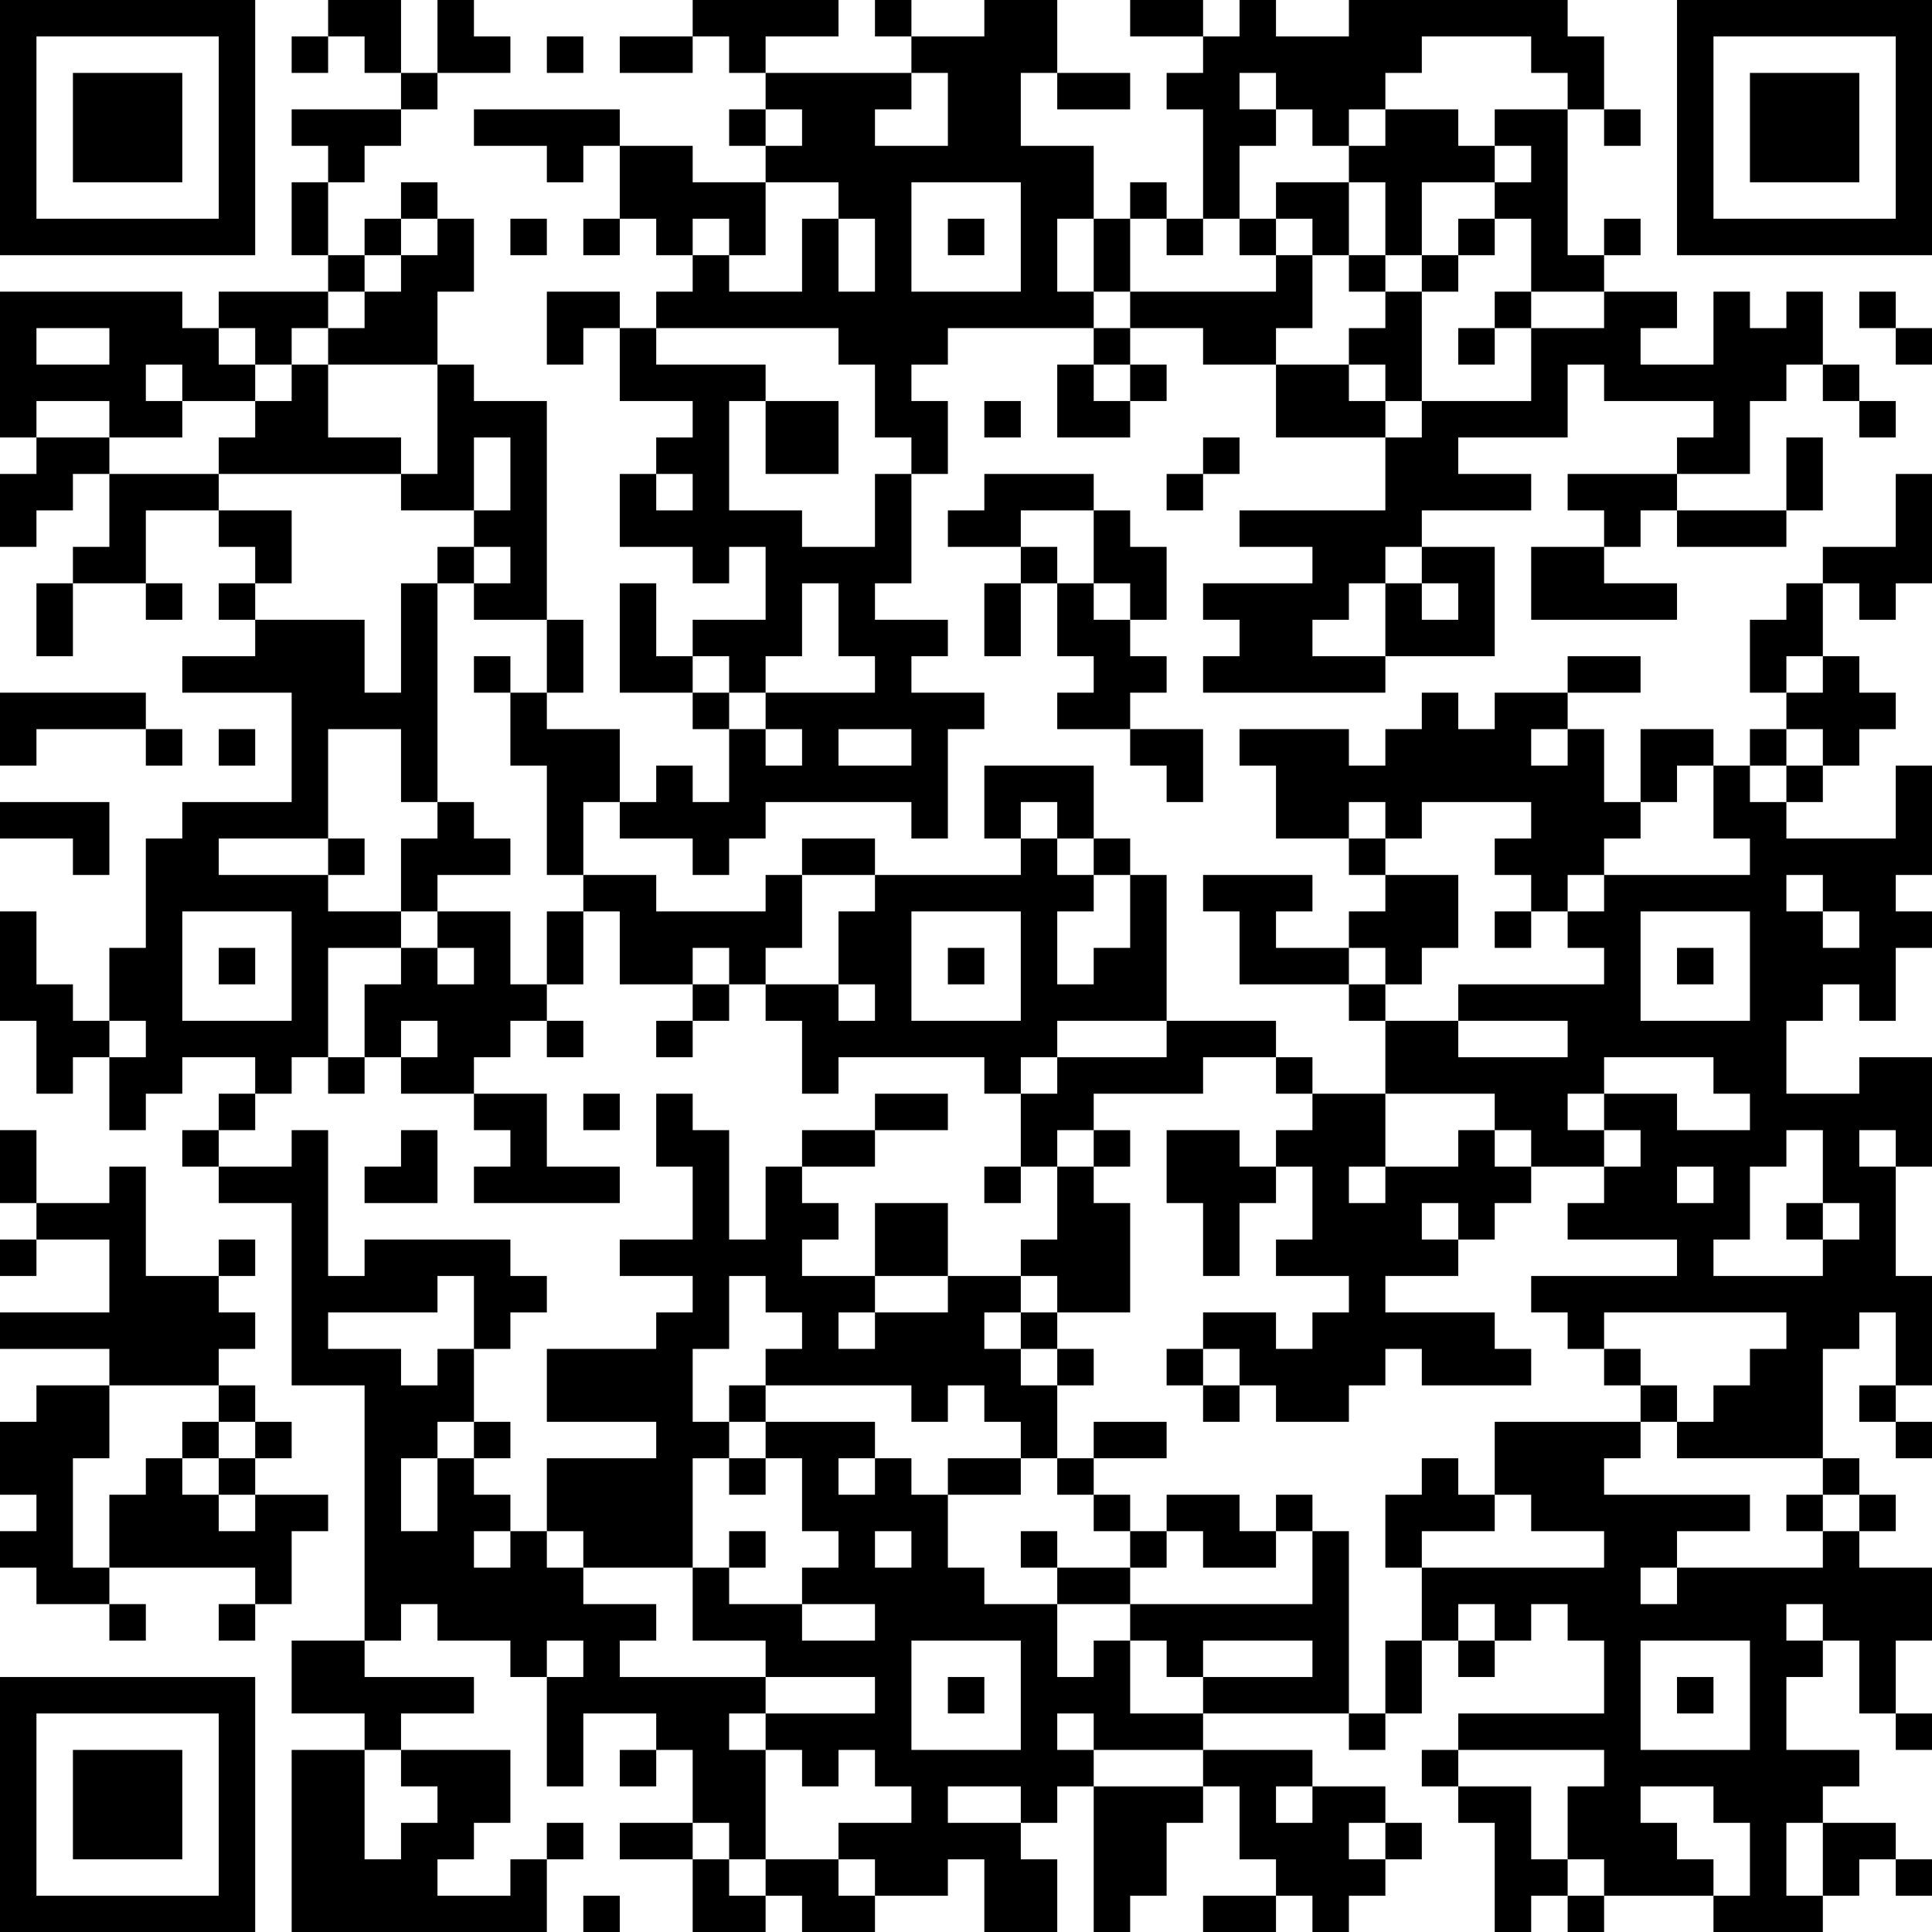 <?xml version="1.0" encoding="UTF-8"?>
<svg xmlns="http://www.w3.org/2000/svg" version="1.1" width="200" height="200" viewBox="0 0 200 200"><rect x="0" y="0" width="200" height="200" fill="#ffffff"/><g transform="scale(3.774)"><g transform="translate(0,0)"><path fill-rule="evenodd" d="M9 0L9 1L8 1L8 2L9 2L9 1L10 1L10 2L11 2L11 3L8 3L8 4L9 4L9 5L8 5L8 7L9 7L9 8L6 8L6 9L5 9L5 8L0 8L0 12L1 12L1 13L0 13L0 15L1 15L1 14L2 14L2 13L3 13L3 15L2 15L2 16L1 16L1 18L2 18L2 16L4 16L4 17L5 17L5 16L4 16L4 14L6 14L6 15L7 15L7 16L6 16L6 17L7 17L7 18L5 18L5 19L8 19L8 22L5 22L5 23L4 23L4 26L3 26L3 28L2 28L2 27L1 27L1 25L0 25L0 28L1 28L1 30L2 30L2 29L3 29L3 31L4 31L4 30L5 30L5 29L7 29L7 30L6 30L6 31L5 31L5 32L6 32L6 33L8 33L8 38L10 38L10 45L8 45L8 47L10 47L10 48L8 48L8 53L15 53L15 51L16 51L16 50L15 50L15 51L14 51L14 52L12 52L12 51L13 51L13 50L14 50L14 48L11 48L11 47L13 47L13 46L10 46L10 45L11 45L11 44L12 44L12 45L14 45L14 46L15 46L15 49L16 49L16 47L18 47L18 48L17 48L17 49L18 49L18 48L19 48L19 50L17 50L17 51L19 51L19 53L21 53L21 52L22 52L22 53L24 53L24 52L26 52L26 51L27 51L27 53L29 53L29 51L28 51L28 50L29 50L29 49L30 49L30 53L31 53L31 52L32 52L32 50L33 50L33 49L34 49L34 51L35 51L35 52L33 52L33 53L35 53L35 52L36 52L36 53L37 53L37 52L38 52L38 51L39 51L39 50L38 50L38 49L36 49L36 48L33 48L33 47L37 47L37 48L38 48L38 47L39 47L39 45L40 45L40 46L41 46L41 45L42 45L42 44L43 44L43 45L44 45L44 47L40 47L40 48L39 48L39 49L40 49L40 50L41 50L41 53L42 53L42 52L43 52L43 53L44 53L44 52L47 52L47 53L50 53L50 52L51 52L51 51L52 51L52 52L53 52L53 51L52 51L52 50L50 50L50 49L51 49L51 48L49 48L49 46L50 46L50 45L51 45L51 47L52 47L52 48L53 48L53 47L52 47L52 45L53 45L53 43L51 43L51 42L52 42L52 41L51 41L51 40L50 40L50 37L51 37L51 36L52 36L52 38L51 38L51 39L52 39L52 40L53 40L53 39L52 39L52 38L53 38L53 35L52 35L52 32L53 32L53 29L51 29L51 30L49 30L49 28L50 28L50 27L51 27L51 28L52 28L52 26L53 26L53 25L52 25L52 24L53 24L53 21L52 21L52 23L49 23L49 22L50 22L50 21L51 21L51 20L52 20L52 19L51 19L51 18L50 18L50 16L51 16L51 17L52 17L52 16L53 16L53 13L52 13L52 15L50 15L50 16L49 16L49 17L48 17L48 19L49 19L49 20L48 20L48 21L47 21L47 20L45 20L45 22L44 22L44 20L43 20L43 19L45 19L45 18L43 18L43 19L41 19L41 20L40 20L40 19L39 19L39 20L38 20L38 21L37 21L37 20L34 20L34 21L35 21L35 23L37 23L37 24L38 24L38 25L37 25L37 26L35 26L35 25L36 25L36 24L33 24L33 25L34 25L34 27L37 27L37 28L38 28L38 30L36 30L36 29L35 29L35 28L32 28L32 24L31 24L31 23L30 23L30 21L27 21L27 23L28 23L28 24L24 24L24 23L22 23L22 24L21 24L21 25L18 25L18 24L16 24L16 22L17 22L17 23L19 23L19 24L20 24L20 23L21 23L21 22L25 22L25 23L26 23L26 20L27 20L27 19L25 19L25 18L26 18L26 17L24 17L24 16L25 16L25 13L26 13L26 11L25 11L25 10L26 10L26 9L30 9L30 10L29 10L29 12L31 12L31 11L32 11L32 10L31 10L31 9L33 9L33 10L35 10L35 12L38 12L38 14L34 14L34 15L36 15L36 16L33 16L33 17L34 17L34 18L33 18L33 19L38 19L38 18L41 18L41 15L39 15L39 14L42 14L42 13L40 13L40 12L43 12L43 10L44 10L44 11L47 11L47 12L46 12L46 13L43 13L43 14L44 14L44 15L42 15L42 17L46 17L46 16L44 16L44 15L45 15L45 14L46 14L46 15L49 15L49 14L50 14L50 12L49 12L49 14L46 14L46 13L48 13L48 11L49 11L49 10L50 10L50 11L51 11L51 12L52 12L52 11L51 11L51 10L50 10L50 8L49 8L49 9L48 9L48 8L47 8L47 10L45 10L45 9L46 9L46 8L44 8L44 7L45 7L45 6L44 6L44 7L43 7L43 3L44 3L44 4L45 4L45 3L44 3L44 1L43 1L43 0L37 0L37 1L35 1L35 0L34 0L34 1L33 1L33 0L31 0L31 1L33 1L33 2L32 2L32 3L33 3L33 6L32 6L32 5L31 5L31 6L30 6L30 4L28 4L28 2L29 2L29 3L31 3L31 2L29 2L29 0L27 0L27 1L25 1L25 0L24 0L24 1L25 1L25 2L21 2L21 1L23 1L23 0L19 0L19 1L17 1L17 2L19 2L19 1L20 1L20 2L21 2L21 3L20 3L20 4L21 4L21 5L19 5L19 4L17 4L17 3L13 3L13 4L15 4L15 5L16 5L16 4L17 4L17 6L16 6L16 7L17 7L17 6L18 6L18 7L19 7L19 8L18 8L18 9L17 9L17 8L15 8L15 10L16 10L16 9L17 9L17 11L19 11L19 12L18 12L18 13L17 13L17 15L19 15L19 16L20 16L20 15L21 15L21 17L19 17L19 18L18 18L18 16L17 16L17 19L19 19L19 20L20 20L20 22L19 22L19 21L18 21L18 22L17 22L17 20L15 20L15 19L16 19L16 17L15 17L15 11L13 11L13 10L12 10L12 8L13 8L13 6L12 6L12 5L11 5L11 6L10 6L10 7L9 7L9 5L10 5L10 4L11 4L11 3L12 3L12 2L14 2L14 1L13 1L13 0L12 0L12 2L11 2L11 0ZM15 1L15 2L16 2L16 1ZM39 1L39 2L38 2L38 3L37 3L37 4L36 4L36 3L35 3L35 2L34 2L34 3L35 3L35 4L34 4L34 6L33 6L33 7L32 7L32 6L31 6L31 8L30 8L30 6L29 6L29 8L30 8L30 9L31 9L31 8L35 8L35 7L36 7L36 9L35 9L35 10L37 10L37 11L38 11L38 12L39 12L39 11L42 11L42 9L44 9L44 8L42 8L42 6L41 6L41 5L42 5L42 4L41 4L41 3L43 3L43 2L42 2L42 1ZM25 2L25 3L24 3L24 4L26 4L26 2ZM21 3L21 4L22 4L22 3ZM38 3L38 4L37 4L37 5L35 5L35 6L34 6L34 7L35 7L35 6L36 6L36 7L37 7L37 8L38 8L38 9L37 9L37 10L38 10L38 11L39 11L39 8L40 8L40 7L41 7L41 6L40 6L40 7L39 7L39 5L41 5L41 4L40 4L40 3ZM21 5L21 7L20 7L20 6L19 6L19 7L20 7L20 8L22 8L22 6L23 6L23 8L24 8L24 6L23 6L23 5ZM25 5L25 8L28 8L28 5ZM37 5L37 7L38 7L38 8L39 8L39 7L38 7L38 5ZM11 6L11 7L10 7L10 8L9 8L9 9L8 9L8 10L7 10L7 9L6 9L6 10L7 10L7 11L5 11L5 10L4 10L4 11L5 11L5 12L3 12L3 11L1 11L1 12L3 12L3 13L6 13L6 14L8 14L8 16L7 16L7 17L10 17L10 19L11 19L11 16L12 16L12 22L11 22L11 20L9 20L9 23L6 23L6 24L9 24L9 25L11 25L11 26L9 26L9 29L8 29L8 30L7 30L7 31L6 31L6 32L8 32L8 31L9 31L9 35L10 35L10 34L14 34L14 35L15 35L15 36L14 36L14 37L13 37L13 35L12 35L12 36L9 36L9 37L11 37L11 38L12 38L12 37L13 37L13 39L12 39L12 40L11 40L11 42L12 42L12 40L13 40L13 41L14 41L14 42L13 42L13 43L14 43L14 42L15 42L15 43L16 43L16 44L18 44L18 45L17 45L17 46L21 46L21 47L20 47L20 48L21 48L21 51L20 51L20 50L19 50L19 51L20 51L20 52L21 52L21 51L23 51L23 52L24 52L24 51L23 51L23 50L25 50L25 49L24 49L24 48L23 48L23 49L22 49L22 48L21 48L21 47L24 47L24 46L21 46L21 45L19 45L19 43L20 43L20 44L22 44L22 45L24 45L24 44L22 44L22 43L23 43L23 42L22 42L22 40L21 40L21 39L24 39L24 40L23 40L23 41L24 41L24 40L25 40L25 41L26 41L26 43L27 43L27 44L29 44L29 46L30 46L30 45L31 45L31 47L33 47L33 46L36 46L36 45L33 45L33 46L32 46L32 45L31 45L31 44L36 44L36 42L37 42L37 47L38 47L38 45L39 45L39 43L44 43L44 42L42 42L42 41L41 41L41 39L45 39L45 40L44 40L44 41L48 41L48 42L46 42L46 43L45 43L45 44L46 44L46 43L50 43L50 42L51 42L51 41L50 41L50 40L46 40L46 39L47 39L47 38L48 38L48 37L49 37L49 36L44 36L44 37L43 37L43 36L42 36L42 35L46 35L46 34L43 34L43 33L44 33L44 32L45 32L45 31L44 31L44 30L46 30L46 31L48 31L48 30L47 30L47 29L44 29L44 30L43 30L43 31L44 31L44 32L42 32L42 31L41 31L41 30L38 30L38 32L37 32L37 33L38 33L38 32L40 32L40 31L41 31L41 32L42 32L42 33L41 33L41 34L40 34L40 33L39 33L39 34L40 34L40 35L38 35L38 36L41 36L41 37L42 37L42 38L39 38L39 37L38 37L38 38L37 38L37 39L35 39L35 38L34 38L34 37L33 37L33 36L35 36L35 37L36 37L36 36L37 36L37 35L35 35L35 34L36 34L36 32L35 32L35 31L36 31L36 30L35 30L35 29L33 29L33 30L30 30L30 31L29 31L29 32L28 32L28 30L29 30L29 29L32 29L32 28L29 28L29 29L28 29L28 30L27 30L27 29L23 29L23 30L22 30L22 28L21 28L21 27L23 27L23 28L24 28L24 27L23 27L23 25L24 25L24 24L22 24L22 26L21 26L21 27L20 27L20 26L19 26L19 27L17 27L17 25L16 25L16 24L15 24L15 21L14 21L14 19L15 19L15 17L13 17L13 16L14 16L14 15L13 15L13 14L14 14L14 12L13 12L13 14L11 14L11 13L12 13L12 10L9 10L9 9L10 9L10 8L11 8L11 7L12 7L12 6ZM14 6L14 7L15 7L15 6ZM26 6L26 7L27 7L27 6ZM41 8L41 9L40 9L40 10L41 10L41 9L42 9L42 8ZM51 8L51 9L52 9L52 10L53 10L53 9L52 9L52 8ZM1 9L1 10L3 10L3 9ZM18 9L18 10L21 10L21 11L20 11L20 14L22 14L22 15L24 15L24 13L25 13L25 12L24 12L24 10L23 10L23 9ZM8 10L8 11L7 11L7 12L6 12L6 13L11 13L11 12L9 12L9 10ZM30 10L30 11L31 11L31 10ZM21 11L21 13L23 13L23 11ZM27 11L27 12L28 12L28 11ZM33 12L33 13L32 13L32 14L33 14L33 13L34 13L34 12ZM18 13L18 14L19 14L19 13ZM27 13L27 14L26 14L26 15L28 15L28 16L27 16L27 18L28 18L28 16L29 16L29 18L30 18L30 19L29 19L29 20L31 20L31 21L32 21L32 22L33 22L33 20L31 20L31 19L32 19L32 18L31 18L31 17L32 17L32 15L31 15L31 14L30 14L30 13ZM28 14L28 15L29 15L29 16L30 16L30 17L31 17L31 16L30 16L30 14ZM12 15L12 16L13 16L13 15ZM38 15L38 16L37 16L37 17L36 17L36 18L38 18L38 16L39 16L39 17L40 17L40 16L39 16L39 15ZM22 16L22 18L21 18L21 19L20 19L20 18L19 18L19 19L20 19L20 20L21 20L21 21L22 21L22 20L21 20L21 19L24 19L24 18L23 18L23 16ZM13 18L13 19L14 19L14 18ZM49 18L49 19L50 19L50 18ZM0 19L0 21L1 21L1 20L4 20L4 21L5 21L5 20L4 20L4 19ZM6 20L6 21L7 21L7 20ZM23 20L23 21L25 21L25 20ZM42 20L42 21L43 21L43 20ZM49 20L49 21L48 21L48 22L49 22L49 21L50 21L50 20ZM46 21L46 22L45 22L45 23L44 23L44 24L43 24L43 25L42 25L42 24L41 24L41 23L42 23L42 22L39 22L39 23L38 23L38 22L37 22L37 23L38 23L38 24L40 24L40 26L39 26L39 27L38 27L38 26L37 26L37 27L38 27L38 28L40 28L40 29L43 29L43 28L40 28L40 27L44 27L44 26L43 26L43 25L44 25L44 24L48 24L48 23L47 23L47 21ZM0 22L0 23L2 23L2 24L3 24L3 22ZM12 22L12 23L11 23L11 25L12 25L12 26L11 26L11 27L10 27L10 29L9 29L9 30L10 30L10 29L11 29L11 30L13 30L13 31L14 31L14 32L13 32L13 33L17 33L17 32L15 32L15 30L13 30L13 29L14 29L14 28L15 28L15 29L16 29L16 28L15 28L15 27L16 27L16 25L15 25L15 27L14 27L14 25L12 25L12 24L14 24L14 23L13 23L13 22ZM28 22L28 23L29 23L29 24L30 24L30 25L29 25L29 27L30 27L30 26L31 26L31 24L30 24L30 23L29 23L29 22ZM9 23L9 24L10 24L10 23ZM49 24L49 25L50 25L50 26L51 26L51 25L50 25L50 24ZM5 25L5 28L8 28L8 25ZM25 25L25 28L28 28L28 25ZM41 25L41 26L42 26L42 25ZM45 25L45 28L48 28L48 25ZM6 26L6 27L7 27L7 26ZM12 26L12 27L13 27L13 26ZM26 26L26 27L27 27L27 26ZM46 26L46 27L47 27L47 26ZM19 27L19 28L18 28L18 29L19 29L19 28L20 28L20 27ZM3 28L3 29L4 29L4 28ZM11 28L11 29L12 29L12 28ZM16 30L16 31L17 31L17 30ZM18 30L18 32L19 32L19 34L17 34L17 35L19 35L19 36L18 36L18 37L15 37L15 39L18 39L18 40L15 40L15 42L16 42L16 43L19 43L19 40L20 40L20 41L21 41L21 40L20 40L20 39L21 39L21 38L25 38L25 39L26 39L26 38L27 38L27 39L28 39L28 40L26 40L26 41L28 41L28 40L29 40L29 41L30 41L30 42L31 42L31 43L29 43L29 42L28 42L28 43L29 43L29 44L31 44L31 43L32 43L32 42L33 42L33 43L35 43L35 42L36 42L36 41L35 41L35 42L34 42L34 41L32 41L32 42L31 42L31 41L30 41L30 40L32 40L32 39L30 39L30 40L29 40L29 38L30 38L30 37L29 37L29 36L31 36L31 33L30 33L30 32L31 32L31 31L30 31L30 32L29 32L29 34L28 34L28 35L26 35L26 33L24 33L24 35L22 35L22 34L23 34L23 33L22 33L22 32L24 32L24 31L26 31L26 30L24 30L24 31L22 31L22 32L21 32L21 34L20 34L20 31L19 31L19 30ZM0 31L0 33L1 33L1 34L0 34L0 35L1 35L1 34L3 34L3 36L0 36L0 37L3 37L3 38L1 38L1 39L0 39L0 41L1 41L1 42L0 42L0 43L1 43L1 44L3 44L3 45L4 45L4 44L3 44L3 43L7 43L7 44L6 44L6 45L7 45L7 44L8 44L8 42L9 42L9 41L7 41L7 40L8 40L8 39L7 39L7 38L6 38L6 37L7 37L7 36L6 36L6 35L7 35L7 34L6 34L6 35L4 35L4 32L3 32L3 33L1 33L1 31ZM11 31L11 32L10 32L10 33L12 33L12 31ZM32 31L32 33L33 33L33 35L34 35L34 33L35 33L35 32L34 32L34 31ZM49 31L49 32L48 32L48 34L47 34L47 35L50 35L50 34L51 34L51 33L50 33L50 31ZM51 31L51 32L52 32L52 31ZM27 32L27 33L28 33L28 32ZM46 32L46 33L47 33L47 32ZM49 33L49 34L50 34L50 33ZM20 35L20 37L19 37L19 39L20 39L20 38L21 38L21 37L22 37L22 36L21 36L21 35ZM24 35L24 36L23 36L23 37L24 37L24 36L26 36L26 35ZM28 35L28 36L27 36L27 37L28 37L28 38L29 38L29 37L28 37L28 36L29 36L29 35ZM32 37L32 38L33 38L33 39L34 39L34 38L33 38L33 37ZM44 37L44 38L45 38L45 39L46 39L46 38L45 38L45 37ZM3 38L3 40L2 40L2 43L3 43L3 41L4 41L4 40L5 40L5 41L6 41L6 42L7 42L7 41L6 41L6 40L7 40L7 39L6 39L6 38ZM5 39L5 40L6 40L6 39ZM13 39L13 40L14 40L14 39ZM39 40L39 41L38 41L38 43L39 43L39 42L41 42L41 41L40 41L40 40ZM49 41L49 42L50 42L50 41ZM20 42L20 43L21 43L21 42ZM24 42L24 43L25 43L25 42ZM40 44L40 45L41 45L41 44ZM49 44L49 45L50 45L50 44ZM15 45L15 46L16 46L16 45ZM25 45L25 48L28 48L28 45ZM45 45L45 48L48 48L48 45ZM26 46L26 47L27 47L27 46ZM46 46L46 47L47 47L47 46ZM29 47L29 48L30 48L30 49L33 49L33 48L30 48L30 47ZM10 48L10 51L11 51L11 50L12 50L12 49L11 49L11 48ZM40 48L40 49L42 49L42 51L43 51L43 52L44 52L44 51L43 51L43 49L44 49L44 48ZM26 49L26 50L28 50L28 49ZM35 49L35 50L36 50L36 49ZM45 49L45 50L46 50L46 51L47 51L47 52L48 52L48 50L47 50L47 49ZM37 50L37 51L38 51L38 50ZM49 50L49 52L50 52L50 50ZM16 52L16 53L17 53L17 52ZM0 0L0 7L7 7L7 0ZM1 1L1 6L6 6L6 1ZM2 2L2 5L5 5L5 2ZM46 0L46 7L53 7L53 0ZM47 1L47 6L52 6L52 1ZM48 2L48 5L51 5L51 2ZM0 46L0 53L7 53L7 46ZM1 47L1 52L6 52L6 47ZM2 48L2 51L5 51L5 48Z" fill="#000000"/></g></g></svg>
